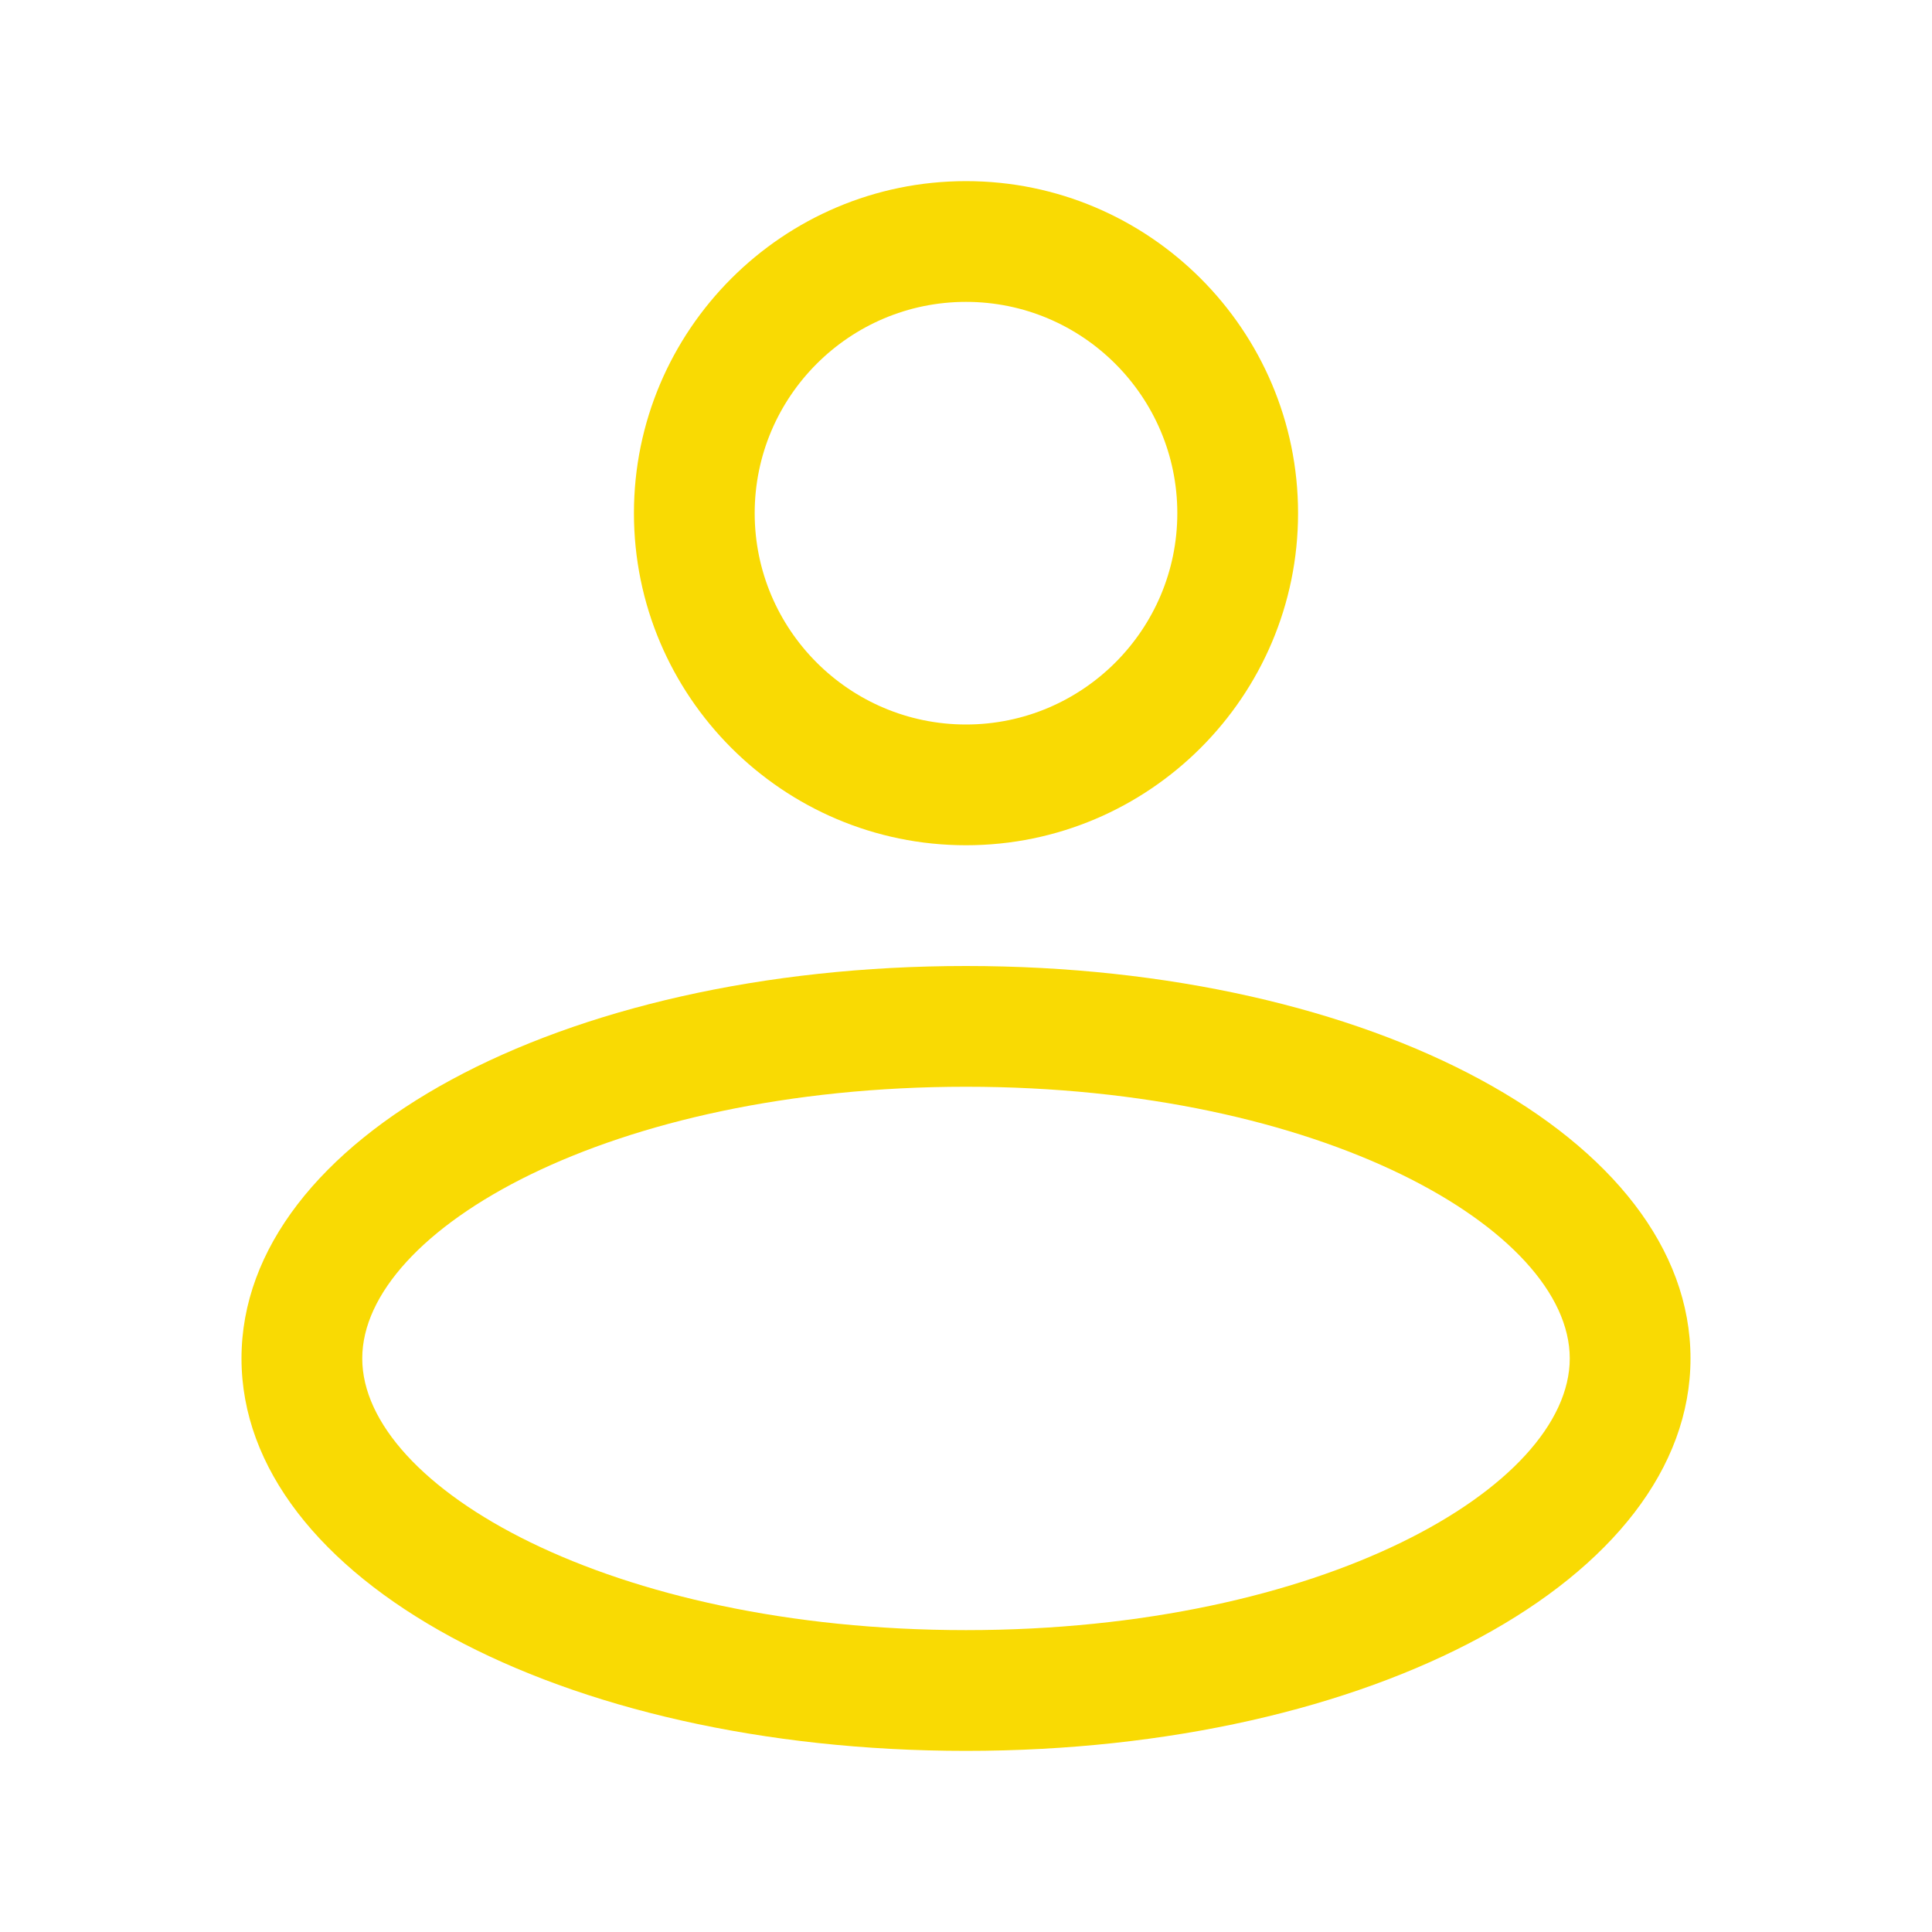 <svg viewBox="0 0 32 32" xml:space="preserve" xmlns="http://www.w3.org/2000/svg"><path d="M16 16c-6.729 0-12 2.855-12 6.5S9.271 29 16 29s12-2.855 12-6.5S22.729 16 16 16zm0 11c-5.894 0-10-2.372-10-4.5S10.106 18 16 18s10 2.372 10 4.5S21.894 27 16 27zm0-13c3.032 0 5.5-2.467 5.5-5.5S19.032 3 16 3s-5.5 2.467-5.5 5.5S12.968 14 16 14zm0-9c1.93 0 3.5 1.57 3.5 3.5S17.93 12 16 12s-3.5-1.57-3.5-3.5S14.07 5 16 5z" fill="#f9da03" class="fill-000000"></path></svg>